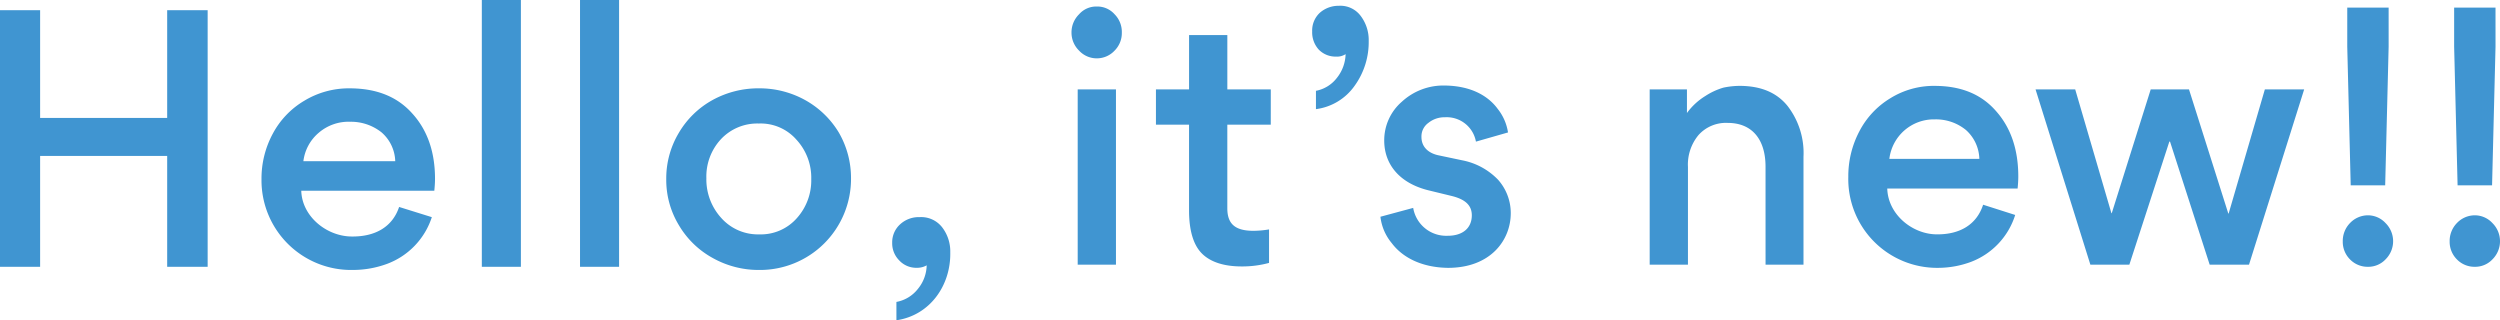 <svg xmlns="http://www.w3.org/2000/svg" xmlns:xlink="http://www.w3.org/1999/xlink" width="429.31" height="55" viewBox="0 0 429.31 55">
  <defs>
    <clipPath id="clip-path">
      <path id="パス_65" data-name="パス 65" d="M0,1.117H163.186v-55H0Z" transform="translate(0 53.883)" fill="#4095d1"/>
    </clipPath>
    <clipPath id="clip-path-2">
      <path id="パス_67" data-name="パス 67" d="M0,1H245.31V-44H0Z" transform="translate(0 43.998)" fill="#4095d1"/>
    </clipPath>
  </defs>
  <g id="グループ_10999" data-name="グループ 10999" transform="translate(-1100 -3484)">
    <g id="グループ_10995" data-name="グループ 10995" transform="translate(1100 3537.883)">
      <g id="グループ_10994" data-name="グループ 10994" transform="translate(0 -53.883)" clip-path="url(#clip-path)">
        <g id="グループ_10993" data-name="グループ 10993" transform="translate(0 0)">
          <path id="パス_64" data-name="パス 64" d="M.14.544H21.958V19.582h6.951V-24.478H21.958V-5.984H.14V-24.478H-6.75V19.582H.14ZM67.832,6.527c.06-.6.12-1.33.12-2.055,0-4.655-1.33-8.4-3.929-11.242-2.6-2.9-6.164-4.291-10.757-4.291A14.719,14.719,0,0,0,45.53-8.945,14.455,14.455,0,0,0,40.09-3.264a16.194,16.194,0,0,0-1.934,7.8A15.394,15.394,0,0,0,53.87,20.126a17,17,0,0,0,5.8-1.028,12.766,12.766,0,0,0,7.736-8.038L61.787,9.308c-1.148,3.445-4.109,5.076-7.977,5.076-4.352.061-8.7-3.384-8.824-7.857ZM53.326-5.319a8.439,8.439,0,0,1,5.439,1.814A6.81,6.81,0,0,1,61.122,1.45H45.348a7.582,7.582,0,0,1,2.659-4.9,7.845,7.845,0,0,1,5.319-1.874M82.7-26.231H75.991V19.581H82.7Zm16.861,0H92.853V19.581h6.708Zm8.1,30.764a15.009,15.009,0,0,0,2.176,7.918,15.243,15.243,0,0,0,5.8,5.62,16.1,16.1,0,0,0,7.918,2.056A15.635,15.635,0,0,0,139.39,4.412a15.523,15.523,0,0,0-2.116-7.918,15.531,15.531,0,0,0-5.8-5.561,16.164,16.164,0,0,0-7.858-1.995,16.289,16.289,0,0,0-7.978,1.995,15.253,15.253,0,0,0-5.8,5.621,15.219,15.219,0,0,0-2.176,7.978m6.891-.12A9.413,9.413,0,0,1,117.027-2.3a8.53,8.53,0,0,1,6.528-2.719,8.163,8.163,0,0,1,6.467,2.779,9.61,9.61,0,0,1,2.539,6.769,9.682,9.682,0,0,1-2.478,6.708,8.245,8.245,0,0,1-6.467,2.78,8.421,8.421,0,0,1-6.528-2.841,9.818,9.818,0,0,1-2.538-6.768m32.637,24.357c5.8-.846,9.367-6.044,9.247-11.665a6.768,6.768,0,0,0-1.39-4.291,4.552,4.552,0,0,0-3.868-1.753,4.709,4.709,0,0,0-3.325,1.209,4.161,4.161,0,0,0-1.39,3.2,4.15,4.15,0,0,0,1.209,3.022,3.971,3.971,0,0,0,3.022,1.269,3.322,3.322,0,0,0,1.692-.423,6.563,6.563,0,0,1-1.511,4.049,6.064,6.064,0,0,1-3.687,2.236Z" transform="translate(6.75 26.231)" fill="#4095d1"/>
        </g>
      </g>
    </g>
    <g id="グループ_10998" data-name="グループ 10998" transform="translate(1284 3528.998)">
      <g id="グループ_10997" data-name="グループ 10997" transform="translate(0 -43.998)" clip-path="url(#clip-path-2)">
        <g id="グループ_10996" data-name="グループ 10996" transform="translate(0 0)">
          <path id="パス_66" data-name="パス 66" d="M0,.171A4.124,4.124,0,0,0,3.02,1.5,4.157,4.157,0,0,0,6.1.171,4.254,4.254,0,0,0,7.342-2.918,4.3,4.3,0,0,0,6.1-6.067,3.946,3.946,0,0,0,3.02-7.4,3.91,3.91,0,0,0,0-6.067,4.345,4.345,0,0,0-1.3-2.918,4.309,4.309,0,0,0,0,.171m-.237,36.76H6.335V6.833H-.237Zm33.158-30.1H25.46V-2.493H18.888V6.833H13.2v6.056h5.685V27.605c0,3.512.77,6,2.25,7.449s3.789,2.181,6.809,2.181a17.581,17.581,0,0,0,4.678-.607V30.875a16.945,16.945,0,0,1-2.665.242c-3.2,0-4.5-1.211-4.5-3.875V12.888h7.461Zm7.756,3.392a9.626,9.626,0,0,0,6.632-4,12.81,12.81,0,0,0,2.428-7.752,6.831,6.831,0,0,0-1.362-4.239,4.351,4.351,0,0,0-3.79-1.756,4.833,4.833,0,0,0-3.256,1.211,4.167,4.167,0,0,0-1.3,3.21A4.4,4.4,0,0,0,41.151-.011,4.016,4.016,0,0,0,44.112,1.2,2.712,2.712,0,0,0,45.77.777a6.806,6.806,0,0,1-1.481,4.057,5.911,5.911,0,0,1-3.612,2.241ZM63.355,37.476c7.342,0,10.776-4.784,10.776-9.386a8.587,8.587,0,0,0-2.19-5.754,11.586,11.586,0,0,0-6.158-3.33l-4.027-.848c-1.776-.363-2.96-1.453-2.96-3.149a2.85,2.85,0,0,1,1.184-2.423,4.385,4.385,0,0,1,2.842-.969A5.1,5.1,0,0,1,68.151,15.8l5.507-1.575a8.55,8.55,0,0,0-1.777-4.057c-1.6-2.181-4.5-3.937-9.059-4a10.518,10.518,0,0,0-7.4,2.786,8.752,8.752,0,0,0-3.02,6.661c0,4.057,2.6,7.389,7.816,8.6l3.73.908c2.487.605,3.494,1.7,3.494,3.331,0,2.119-1.481,3.512-4.145,3.512a5.744,5.744,0,0,1-5.921-4.785L51.749,28.7A8.594,8.594,0,0,0,53.7,33.238c1.718,2.3,4.915,4.178,9.652,4.238m54.533-.545H124.4V18.4a13.18,13.18,0,0,0-2.783-8.782c-1.894-2.3-4.618-3.392-8.23-3.392a13.95,13.95,0,0,0-2.724.3,11.714,11.714,0,0,0-3.138,1.453,11.068,11.068,0,0,0-3.138,2.907V6.833h-6.4v30.1h6.572V20.156a7.912,7.912,0,0,1,1.836-5.511,6.316,6.316,0,0,1,4.974-2.06c4.322,0,6.513,2.968,6.513,7.51Zm43.283-13.08c.059-.605.118-1.333.118-2.059,0-4.664-1.3-8.418-3.848-11.265-2.546-2.907-6.04-4.3-10.54-4.3a14.178,14.178,0,0,0-7.579,2.12,14.359,14.359,0,0,0-5.329,5.692,16.529,16.529,0,0,0-1.895,7.813,15.252,15.252,0,0,0,15.395,15.624,16.32,16.32,0,0,0,5.684-1.029,12.67,12.67,0,0,0,7.58-8.054l-5.507-1.757c-1.125,3.453-4.027,5.087-7.816,5.087-4.263.06-8.527-3.392-8.645-7.872ZM146.96,11.98a8.142,8.142,0,0,1,5.329,1.817,6.89,6.89,0,0,1,2.31,4.966H139.144a7.7,7.7,0,0,1,7.816-6.783m50.39,16.17L190.6,6.833h-6.573L177.336,28.09h-.059L171.06,6.833h-6.81l9.415,30.1h6.691L187.224,15.8h.119l6.809,21.135h6.75l9.474-30.1h-6.75L197.409,28.15ZM217.777-7.217V-.495l.592,23.8h5.921l.592-23.8V-7.217Zm-.77,40.151a4.4,4.4,0,0,1,1.243-3.149,4.258,4.258,0,0,1,3.079-1.332,4.126,4.126,0,0,1,3.02,1.332,4.384,4.384,0,0,1,0,6.238,4.065,4.065,0,0,1-3.02,1.272,4.2,4.2,0,0,1-3.079-1.272,4.257,4.257,0,0,1-1.243-3.089M236.132-7.217V-.495l.592,23.8h5.921l.592-23.8V-7.217Zm-.77,40.151a4.395,4.395,0,0,1,1.244-3.149,4.256,4.256,0,0,1,3.079-1.332,4.123,4.123,0,0,1,3.019,1.332,4.384,4.384,0,0,1,0,6.238,4.063,4.063,0,0,1-3.019,1.272,4.2,4.2,0,0,1-3.079-1.272,4.254,4.254,0,0,1-1.244-3.089" transform="translate(1.303 7.52)" fill="#4095d1"/>
        </g>
      </g>
    </g>
  </g>
</svg>
